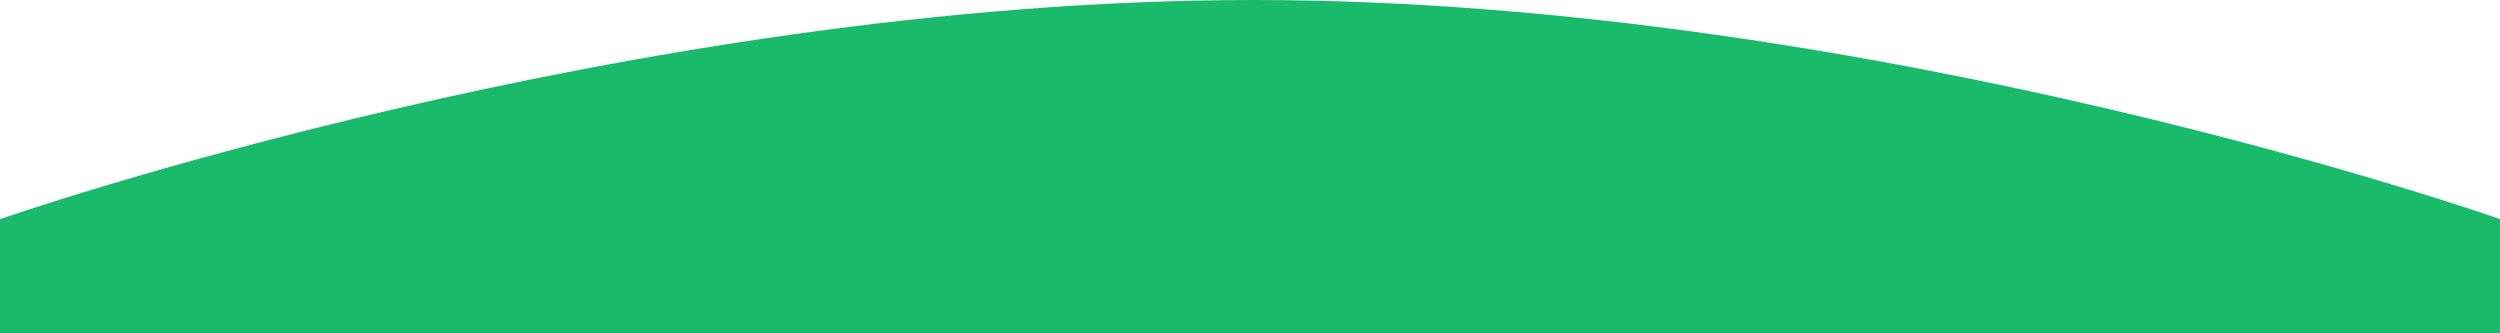 <svg xmlns="http://www.w3.org/2000/svg" xmlns:xlink="http://www.w3.org/1999/xlink" width="375" height="50" viewBox="0 0 375 50"><defs><clipPath id="a"><rect width="375" height="50" transform="translate(0 5720)" fill="#fff" stroke="#707070" stroke-width="1"/></clipPath></defs><g transform="translate(0 -5720)" clip-path="url(#a)"><path d="M0,0S94.277-32.869,188.027-32.869,375,0,375,0V1142H0Z" transform="translate(0 5752.869)" fill="#19ba6a"/></g></svg>